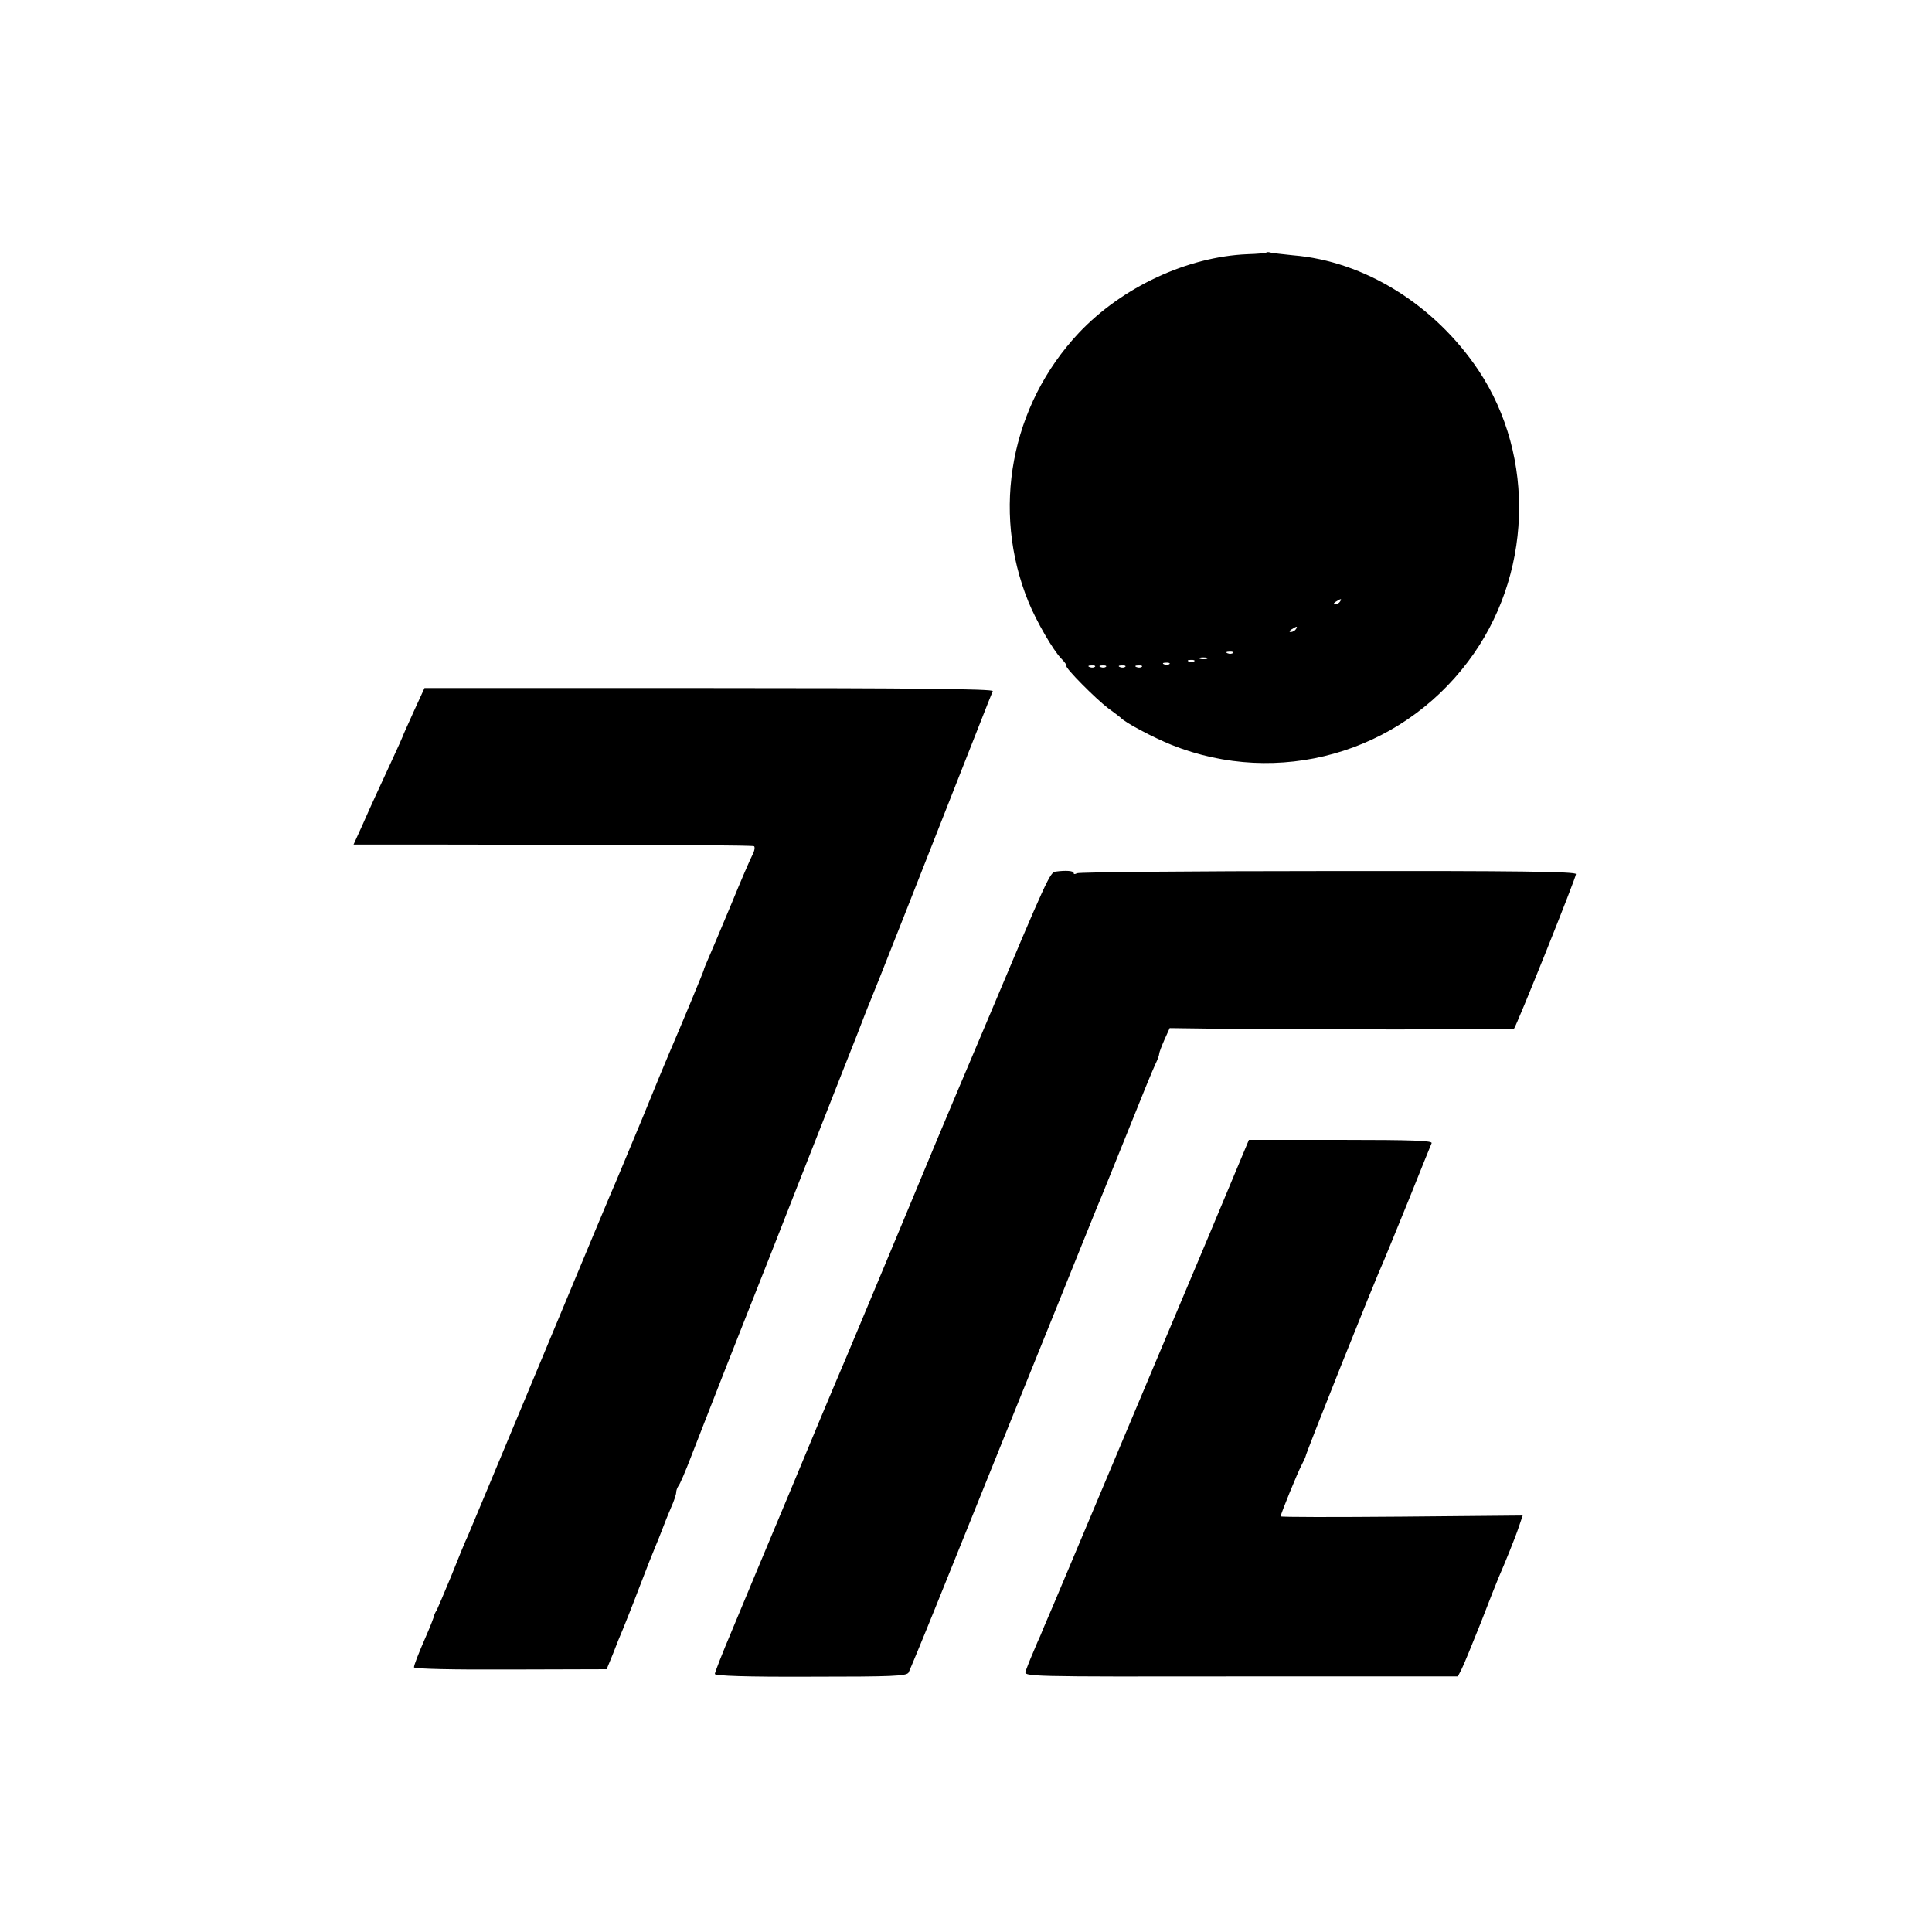 <?xml version="1.0" standalone="no"?>
<!DOCTYPE svg PUBLIC "-//W3C//DTD SVG 20010904//EN"
 "http://www.w3.org/TR/2001/REC-SVG-20010904/DTD/svg10.dtd">
<svg version="1.0" xmlns="http://www.w3.org/2000/svg"
 width="700pt" height="700pt" viewBox="0 0 700 700"
 preserveAspectRatio="xMidYMid meet">
<g transform="translate(0,700) scale(0.1,-0.1)"
fill="#000000" stroke="none">
<path d="M4588 6085 c-1 -2 -32 -5 -68 -6 -218 -9 -454 -119 -611 -285 -247
-263 -318 -642 -183 -974 29 -71 90 -177 120 -207 12 -12 20 -24 18 -26 -6 -6
106 -119 151 -153 22 -16 42 -31 45 -34 16 -18 116 -71 185 -99 386 -154 824
-31 1074 302 232 307 247 741 38 1055 -159 238 -414 396 -672 417 -38 4 -75 8
-82 10 -6 2 -13 2 -15 0z m267 -1265 c-3 -5 -12 -10 -18 -10 -7 0 -6 4 3 10
19 12 23 12 15 0z m-160 -100 c-3 -5 -12 -10 -18 -10 -7 0 -6 4 3 10 19 12 23
12 15 0z m-228 -86 c-3 -3 -12 -4 -19 -1 -8 3 -5 6 6 6 11 1 17 -2 13 -5z
m-94 -21 c-7 -2 -19 -2 -25 0 -7 3 -2 5 12 5 14 0 19 -2 13 -5z m-46 -9 c-3
-3 -12 -4 -19 -1 -8 3 -5 6 6 6 11 1 17 -2 13 -5z m-90 -10 c-3 -3 -12 -4 -19
-1 -8 3 -5 6 6 6 11 1 17 -2 13 -5z m-270 -10 c-3 -3 -12 -4 -19 -1 -8 3 -5 6
6 6 11 1 17 -2 13 -5z m40 0 c-3 -3 -12 -4 -19 -1 -8 3 -5 6 6 6 11 1 17 -2
13 -5z m70 0 c-3 -3 -12 -4 -19 -1 -8 3 -5 6 6 6 11 1 17 -2 13 -5z m60 0 c-3
-3 -12 -4 -19 -1 -8 3 -5 6 6 6 11 1 17 -2 13 -5z"/>
<path d="M1499 4422 c-21 -47 -39 -86 -39 -88 0 -1 -18 -42 -41 -91 -22 -48
-49 -106 -59 -128 -10 -22 -32 -70 -48 -107 l-31 -68 102 0 c56 0 381 0 721
-1 340 0 623 -2 628 -5 4 -3 2 -17 -6 -32 -8 -15 -42 -94 -76 -177 -34 -82
-71 -169 -81 -192 -10 -23 -19 -44 -19 -47 0 -4 -81 -199 -125 -301 -7 -16
-52 -124 -99 -240 -48 -115 -91 -219 -96 -230 -10 -22 -75 -177 -347 -830 -96
-231 -181 -433 -188 -450 -8 -16 -35 -82 -60 -145 -26 -63 -50 -119 -53 -125
-4 -5 -7 -12 -8 -15 -1 -7 -14 -41 -29 -75 -30 -69 -45 -108 -45 -116 0 -6
147 -9 349 -8 l349 1 23 56 c12 32 28 71 35 87 7 17 34 84 59 150 25 66 52
134 59 150 7 17 19 46 26 65 7 19 21 54 31 77 11 24 19 49 19 56 0 7 4 17 8
23 5 5 26 54 47 109 21 55 78 199 125 320 48 121 123 312 168 425 44 113 123
313 175 445 52 132 111 283 132 335 20 52 40 104 45 115 8 17 206 519 397
1005 25 63 47 120 50 126 3 8 -291 11 -1027 11 l-1032 0 -39 -85z"/>
<path d="M3825 3842 c-21 -3 -29 -20 -255 -557 -161 -380 -203 -481 -300 -715
-112 -268 -205 -492 -243 -580 -8 -19 -83 -197 -165 -395 -83 -198 -178 -425
-211 -505 -34 -80 -61 -150 -61 -155 0 -7 114 -11 346 -10 298 0 348 2 356 15
4 8 49 116 99 240 202 501 361 895 434 1075 42 105 95 235 117 290 22 55 44
109 49 120 5 11 47 117 95 235 47 118 92 228 100 244 8 16 14 33 14 38 0 5 9
28 19 51 l19 42 154 -2 c268 -3 1090 -4 1093 -1 10 11 225 547 225 561 0 9
-214 12 -898 11 -494 0 -904 -4 -910 -8 -7 -4 -12 -4 -12 1 0 8 -28 10 -65 5z"/>
<path d="M4371 2502 c-85 -202 -185 -439 -222 -527 -281 -667 -342 -814 -356
-845 -8 -19 -19 -44 -23 -55 -5 -11 -18 -40 -28 -65 -11 -25 -22 -54 -26 -65
-6 -20 -1 -20 780 -19 l786 0 13 25 c7 13 38 89 70 169 31 80 60 154 65 165
21 48 61 146 73 183 l14 41 -438 -4 c-242 -2 -439 -2 -439 1 0 8 61 158 76
186 8 15 14 29 14 30 -2 5 252 641 285 713 7 17 48 116 90 220 42 105 79 196
82 203 4 9 -65 12 -328 12 l-334 0 -154 -368z"/>
</g>
</svg>
